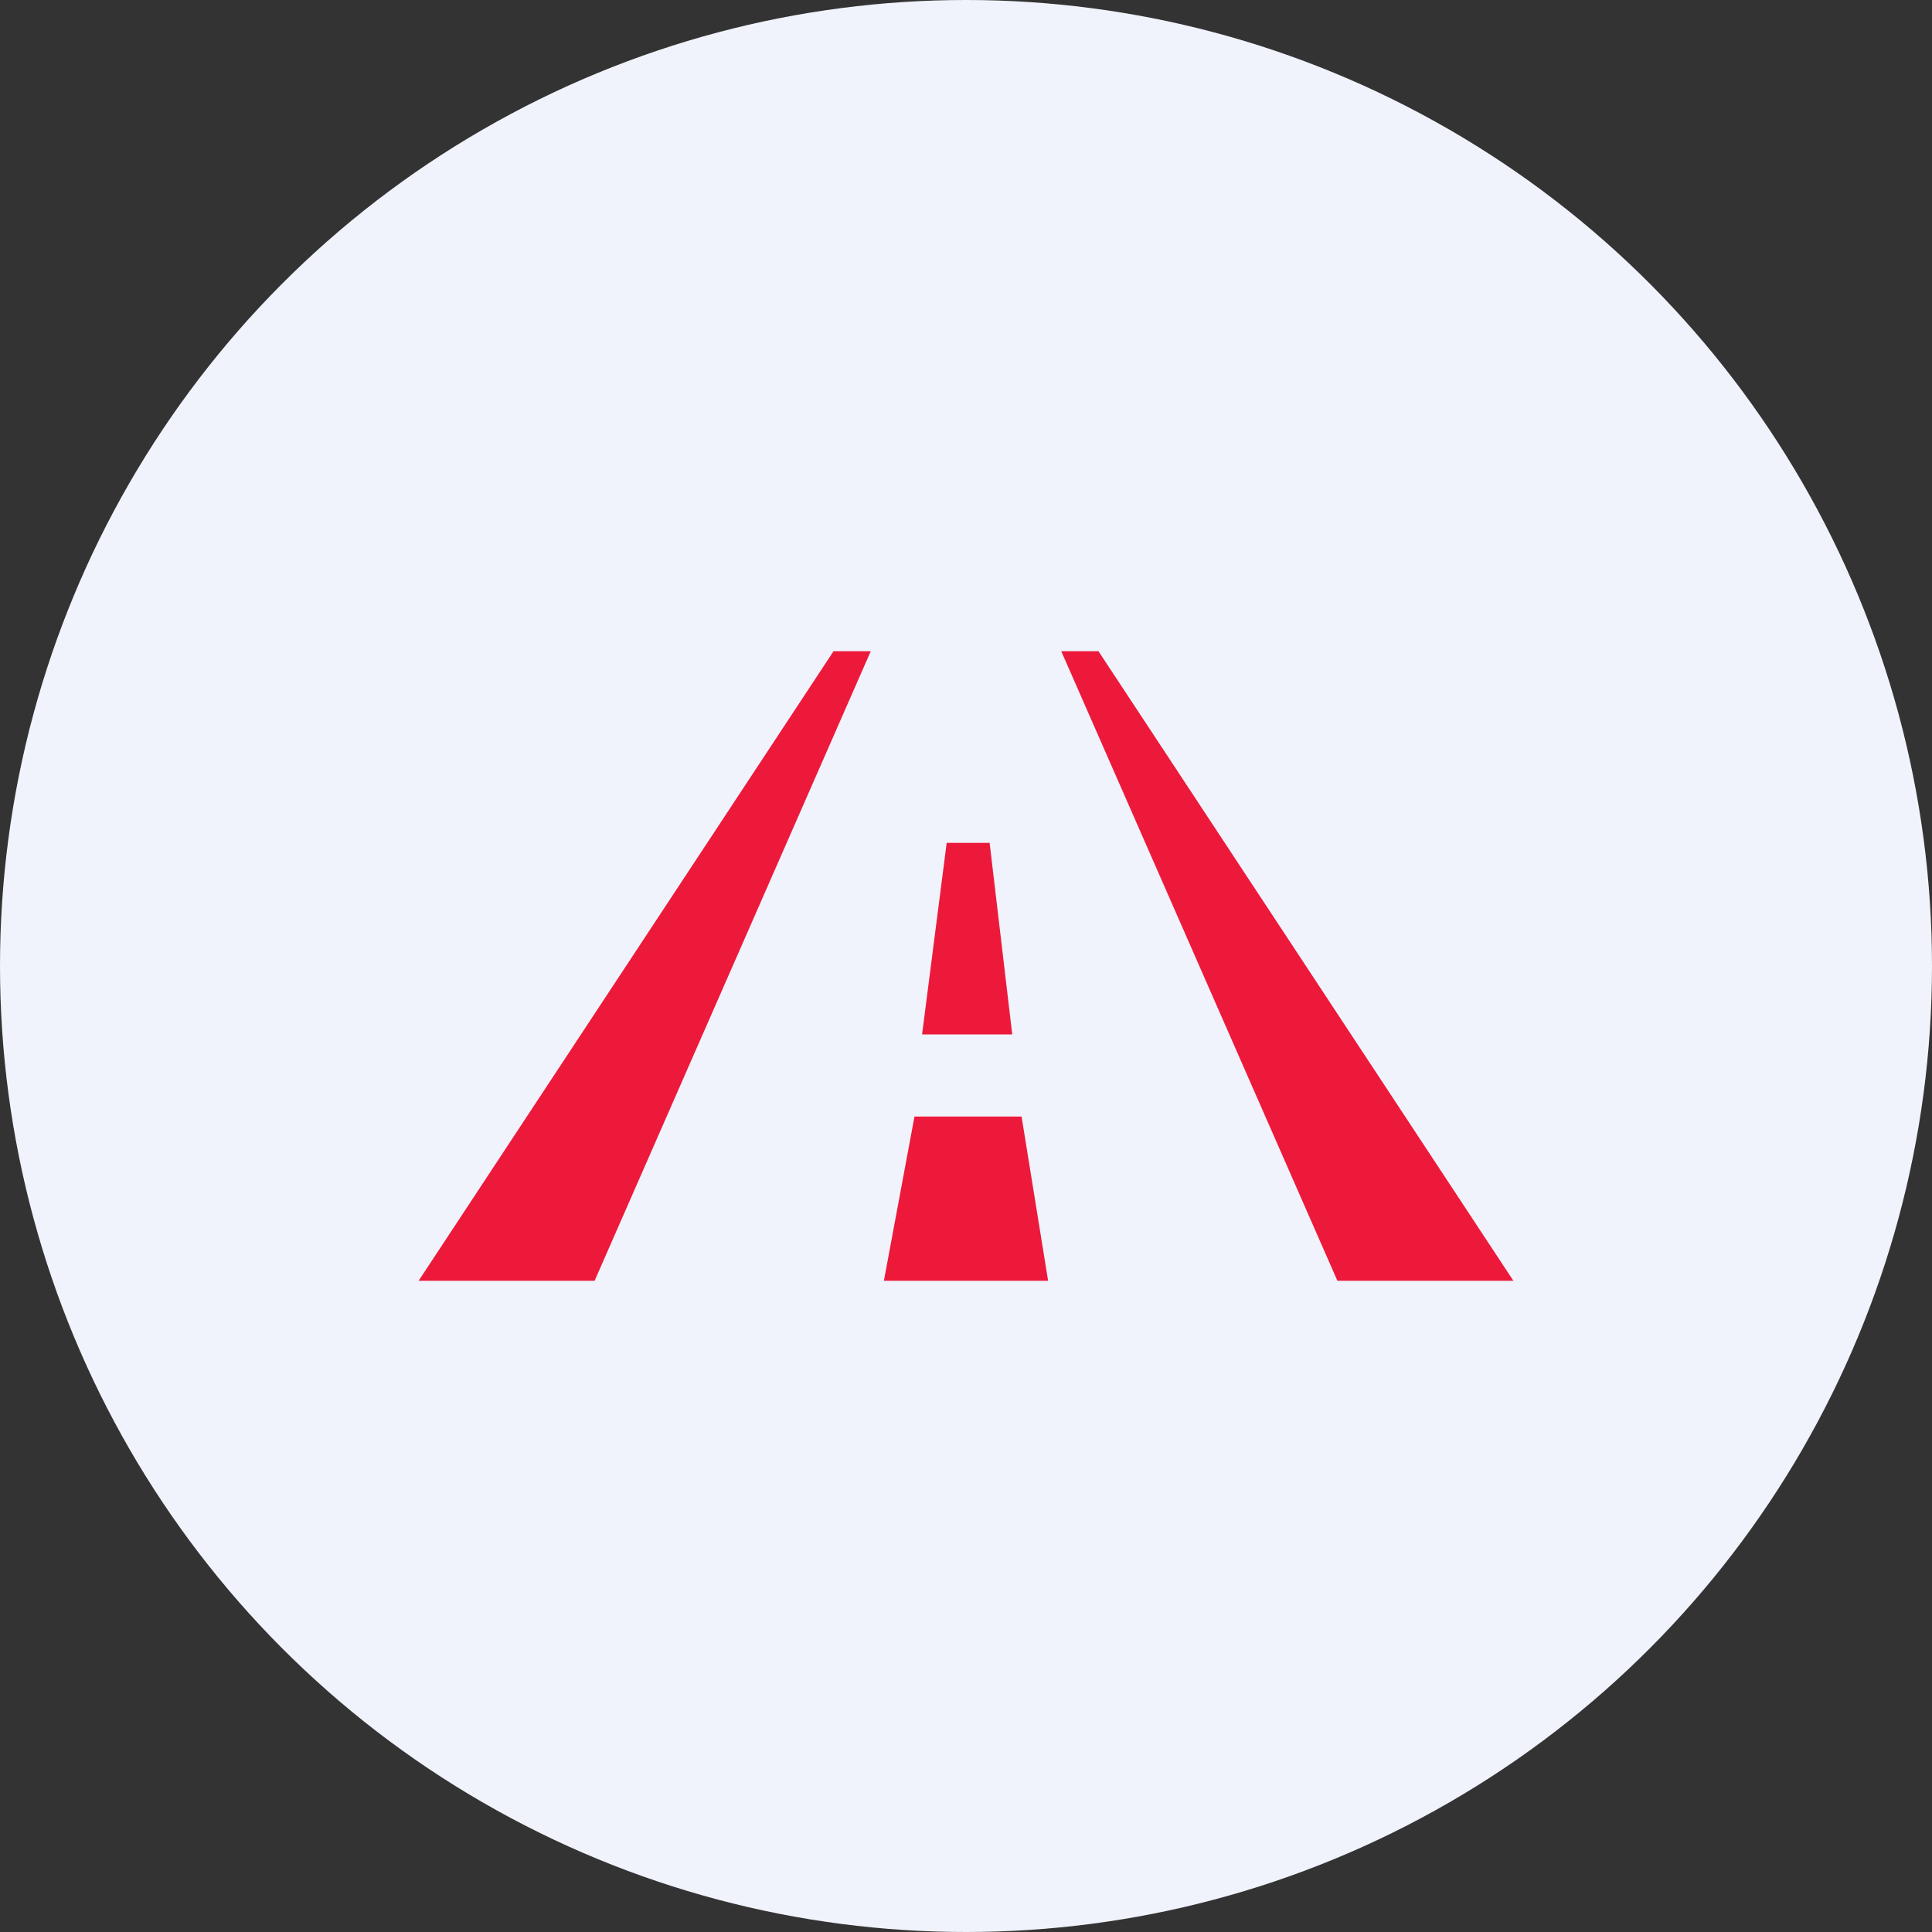 <?xml version='1.0' encoding='utf-8'?>
<svg xmlns="http://www.w3.org/2000/svg" id="Layer_1" data-name="Layer 1" viewBox="0 0 300 300" width="300" height="300"><rect x="0" y="0" width="300" height="300" fill="#333333" stroke="none"/><defs><clipPath id="bz_circular_clip"><circle cx="150.0" cy="150.0" r="150.0" /></clipPath></defs><g clip-path="url(#bz_circular_clip)"><rect x="-1.5" y="-1.5" width="303" height="303" fill="#f0f3fb" /><path d="M92.33,198.88H65l64.43-97.76h5.78Zm115.34,0H235l-64.43-97.76h-5.78Zm-50.49-38.26h-14L147,130.88h6.67Zm-19.93,38.26h25.5l-4.12-25.5H142Z" fill="#ed193b" /></g></svg>